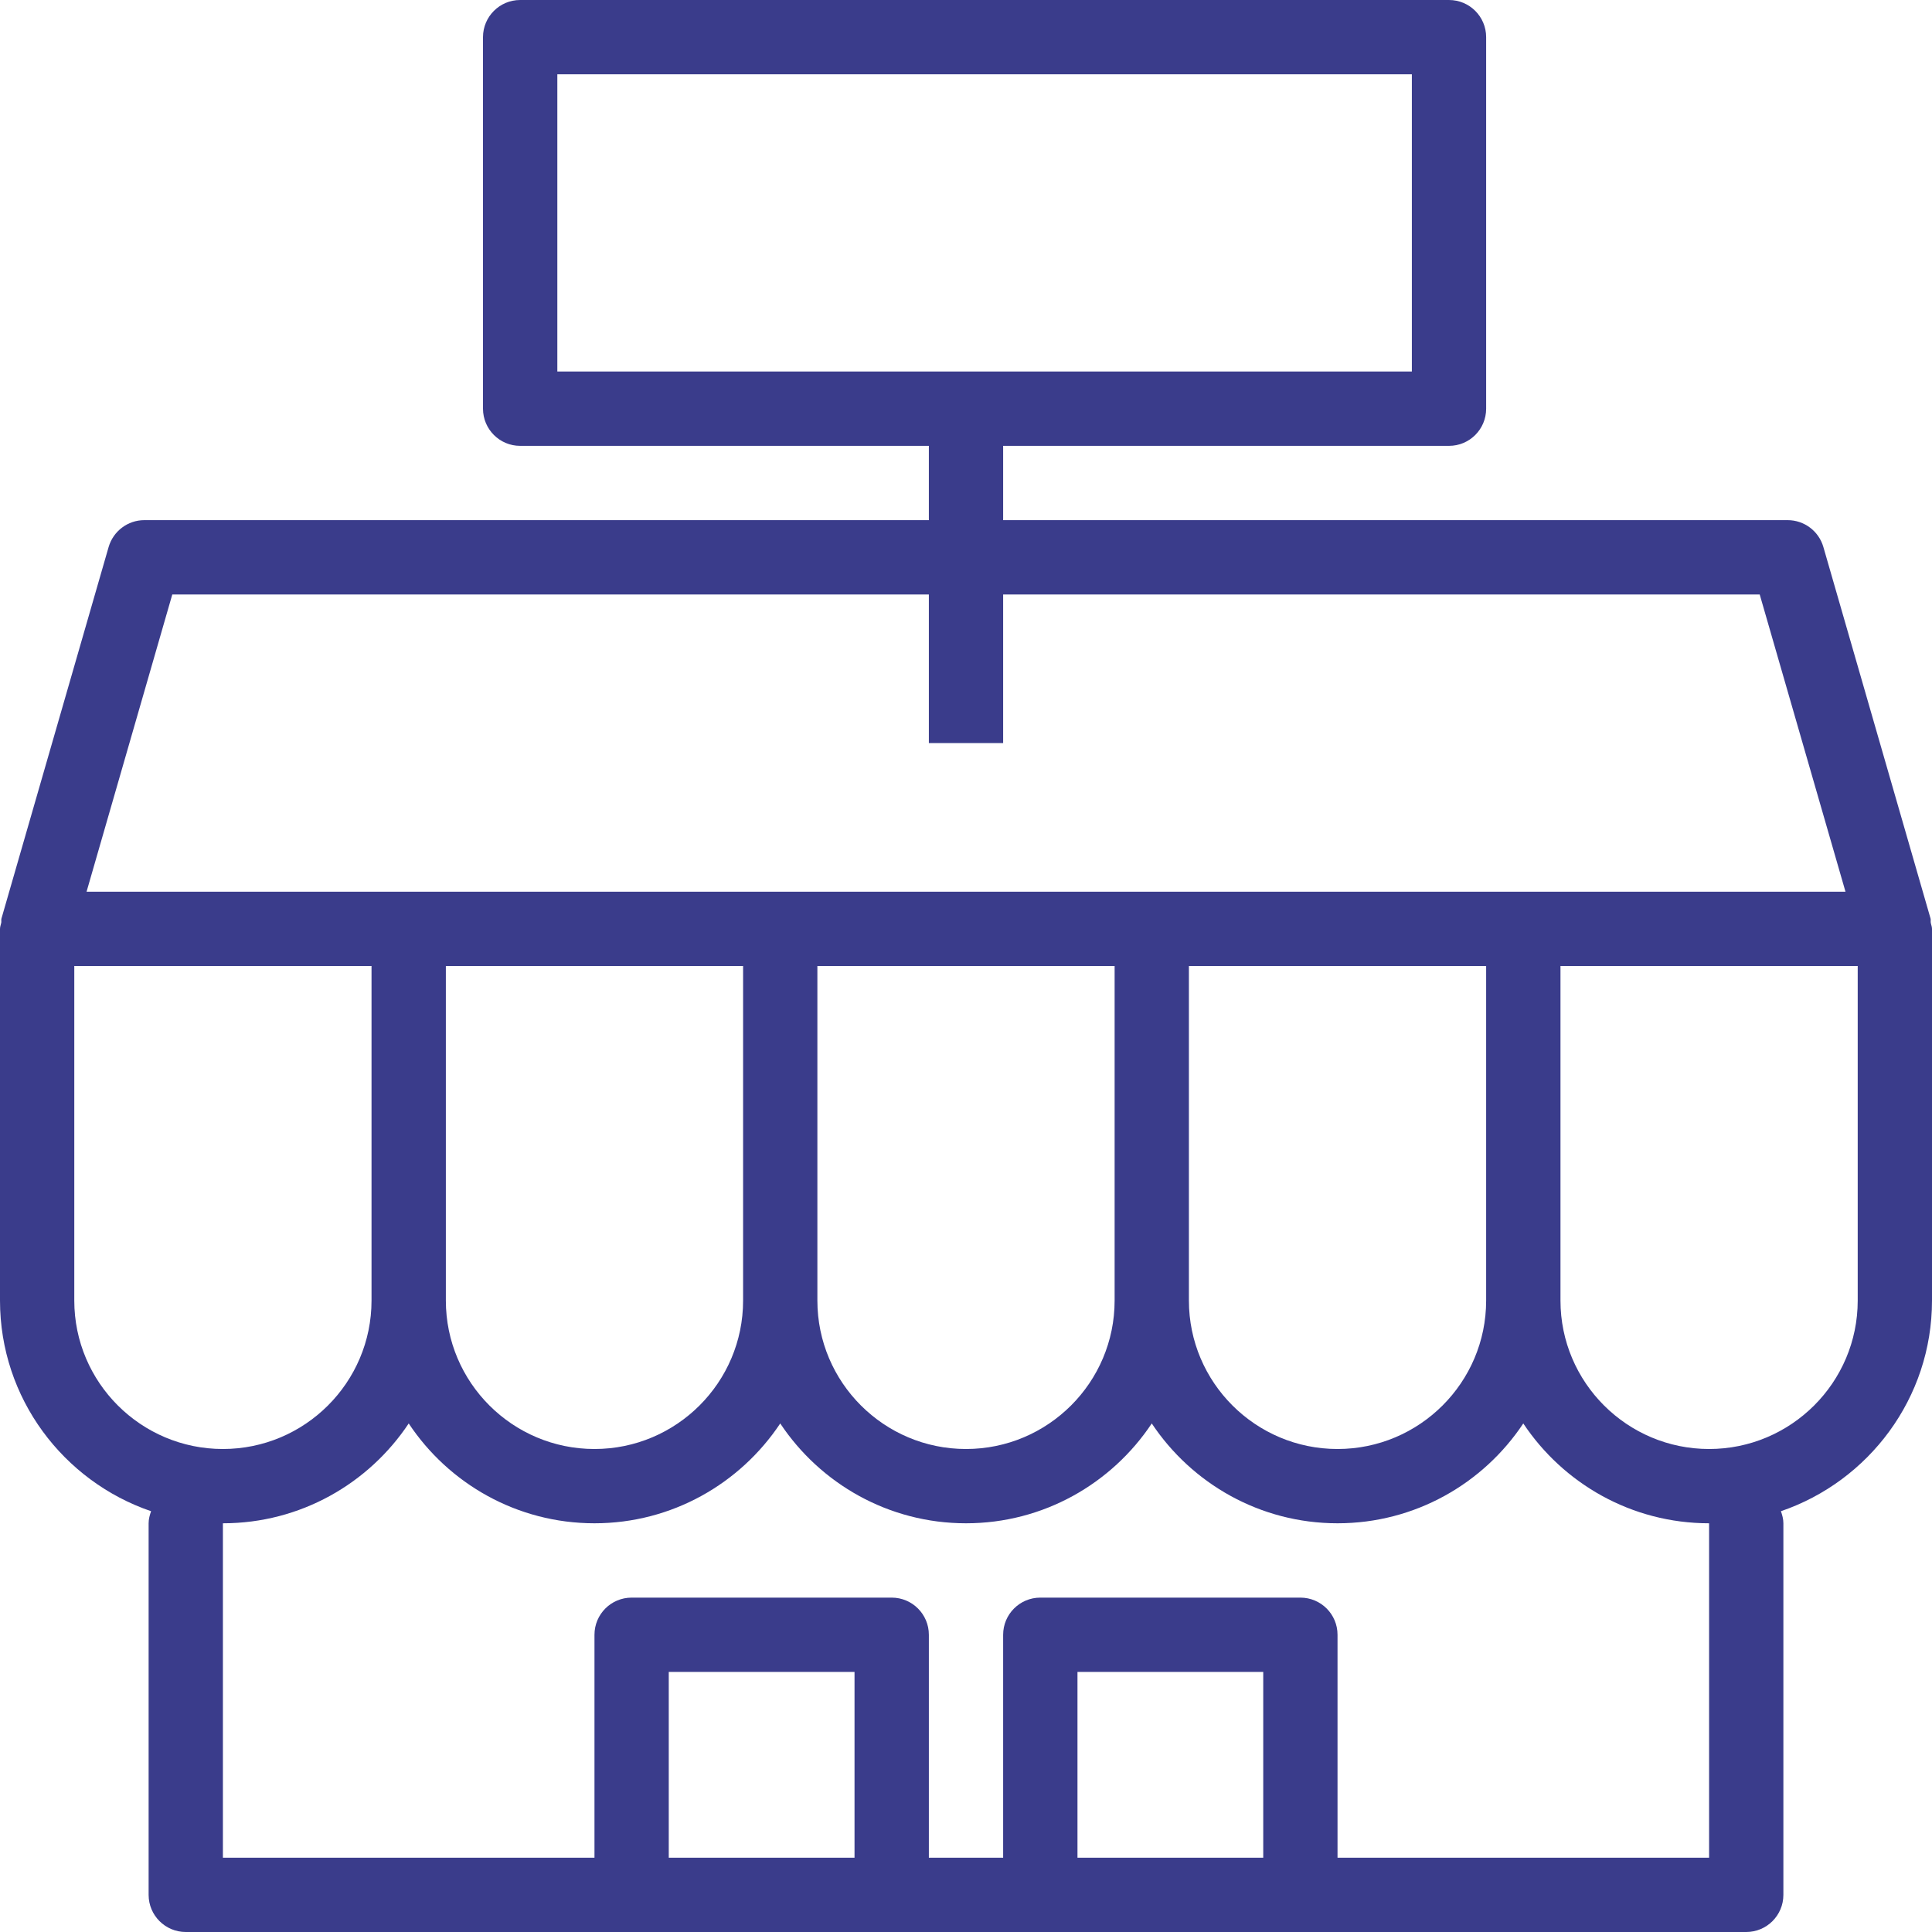 <svg width="40" height="40" viewBox="0 0 40 40" fill="none" xmlns="http://www.w3.org/2000/svg">
<path d="M39.974 19.102C39.969 19.074 39.978 19.045 39.97 19.017L37.751 11.325C37.656 10.996 37.355 10.769 37.011 10.769H20.769V9.231H30C30.425 9.231 30.769 8.887 30.769 8.462V0.769C30.769 0.344 30.425 0 30 0H10.769C10.345 0 10 0.344 10 0.769V8.462C10 8.887 10.345 9.231 10.769 9.231H19.231V10.769H2.988C2.646 10.769 2.345 10.996 2.249 11.325L0.03 19.018C0.022 19.045 0.031 19.075 0.026 19.103C0.018 19.146 0 19.185 0 19.231V26.927C0 28.949 1.312 30.668 3.128 31.288C3.1 31.368 3.077 31.449 3.077 31.538V39.231C3.077 39.656 3.422 40 3.846 40H13.077H18.462H21.538H26.923H36.154C36.578 40 36.923 39.656 36.923 39.231V31.538C36.923 31.449 36.9 31.368 36.872 31.288C38.688 30.668 40 28.949 40 26.927V19.231C40 19.185 39.981 19.146 39.974 19.102ZM11.539 7.692V1.538H29.231V7.692H20.769H19.231H11.539ZM3.567 12.308H19.231V15.385H20.769V12.308H36.433L38.209 18.462H31.538H23.846H16.154H8.462H1.792L3.567 12.308ZM30.769 26.927C30.769 28.622 29.389 30 27.692 30C25.995 30 24.615 28.622 24.615 26.927V20H30.769V26.927ZM23.077 26.927C23.077 28.622 21.697 30 20 30C18.303 30 16.923 28.622 16.923 26.927V20H23.077V26.927ZM15.385 26.927C15.385 28.622 14.005 30 12.308 30C10.611 30 9.231 28.622 9.231 26.927V20H15.385V26.927ZM1.538 26.927V20H7.692V26.927C7.692 28.622 6.312 30 4.615 30C2.918 30 1.538 28.622 1.538 26.927ZM13.846 38.462V34.615H17.692V38.462H13.846ZM22.308 38.462V34.615H26.154V38.462H22.308ZM35.385 38.462H27.692V33.846C27.692 33.421 27.348 33.077 26.923 33.077H21.538C21.114 33.077 20.769 33.421 20.769 33.846V38.462H19.231V33.846C19.231 33.421 18.886 33.077 18.462 33.077H13.077C12.652 33.077 12.308 33.421 12.308 33.846V38.462H4.615V31.538C6.22 31.538 7.634 30.715 8.462 29.471C9.288 30.715 10.703 31.538 12.308 31.538C13.912 31.538 15.326 30.715 16.154 29.471C16.982 30.715 18.395 31.538 20 31.538C21.605 31.538 23.018 30.715 23.846 29.471C24.674 30.715 26.088 31.538 27.692 31.538C29.297 31.538 30.711 30.715 31.538 29.471C32.366 30.715 33.78 31.538 35.385 31.538V38.462ZM38.462 26.927C38.462 28.622 37.081 30 35.385 30C33.688 30 32.308 28.622 32.308 26.927V20H38.462V26.927Z" fill="#3A3C8B"/>
</svg>
